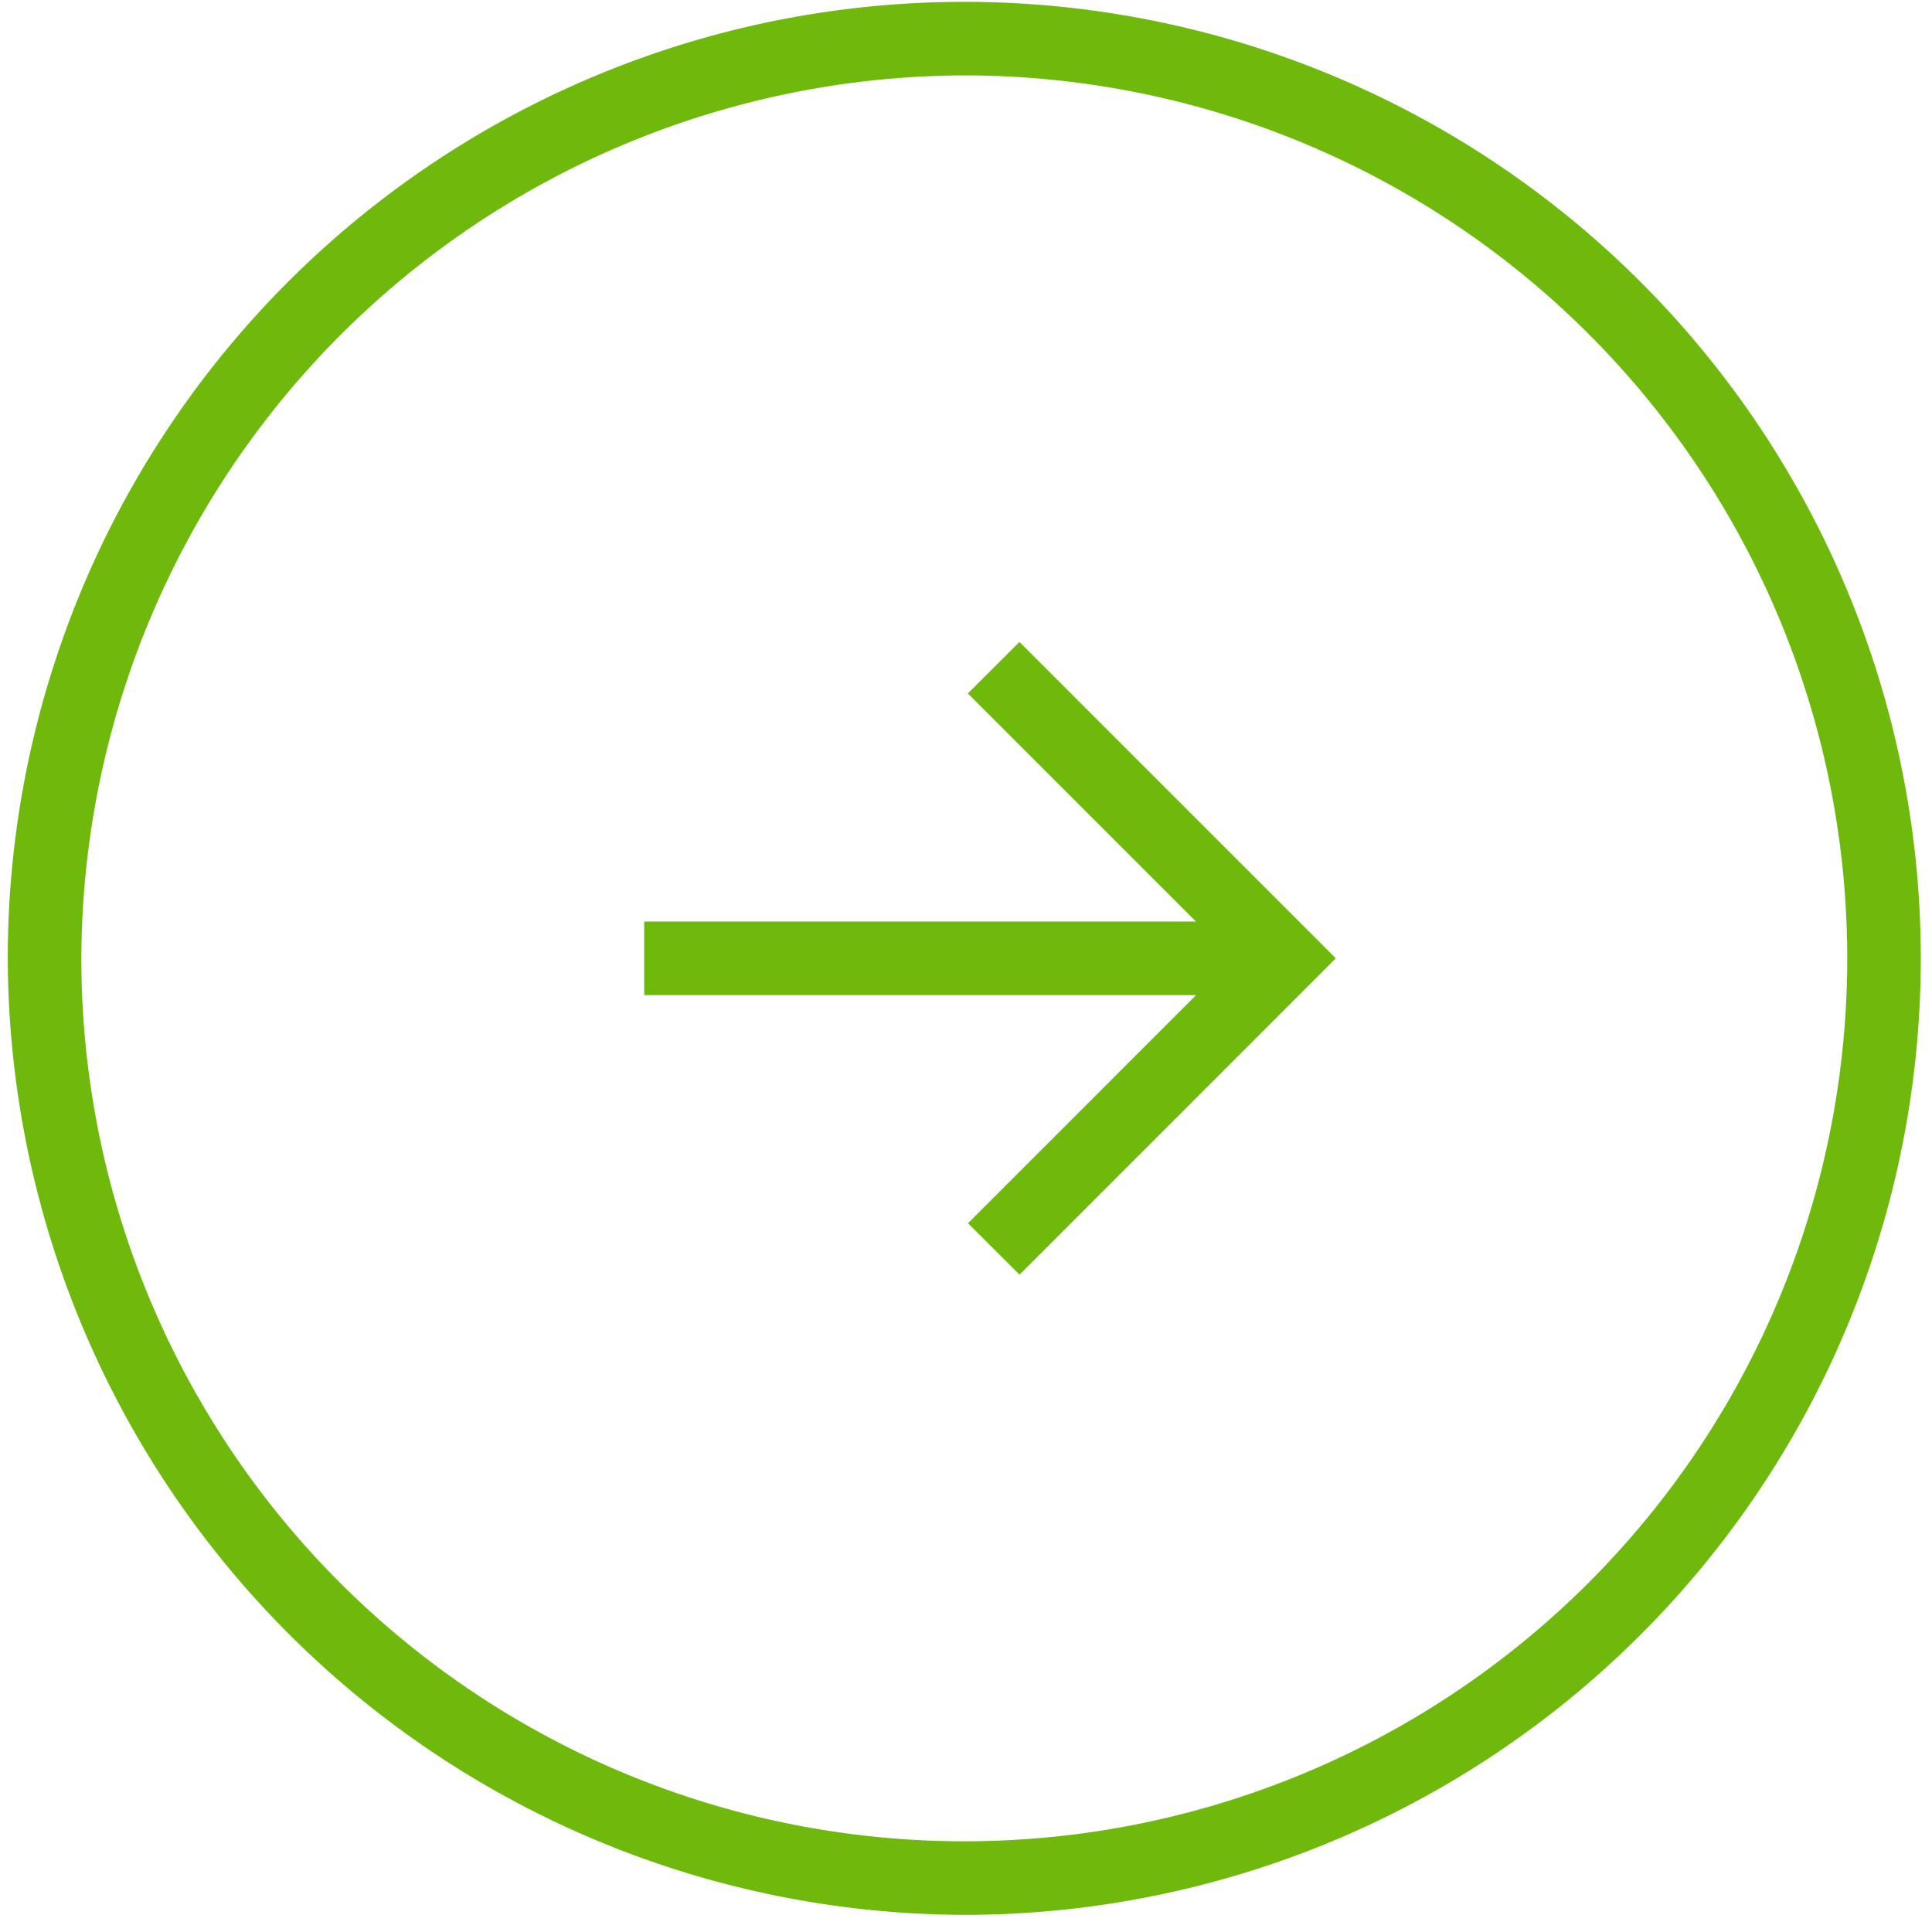 <svg xmlns="http://www.w3.org/2000/svg" width="103" height="103" viewBox="0 0 103 103">
  <defs>
    <style>
      .cls-1 {
        fill: #6fb90d;
        fill-rule: evenodd;
      }
    </style>
  </defs>
  <path id="Arrow_right" data-name="Arrow right" class="cls-1" d="M51.408,102.086A50.994,50.994,0,1,0,.414,51.092,51.144,51.144,0,0,0,51.408,102.086Zm0-98.066A47.072,47.072,0,1,1,4.337,51.092,47.21,47.21,0,0,1,51.408,4.02Zm0.2,61.193,2.746,2.745L71.217,51.092,54.35,34.224,51.6,36.97l12.16,12.16H34.345v3.922h29.42Z"/>
</svg>
